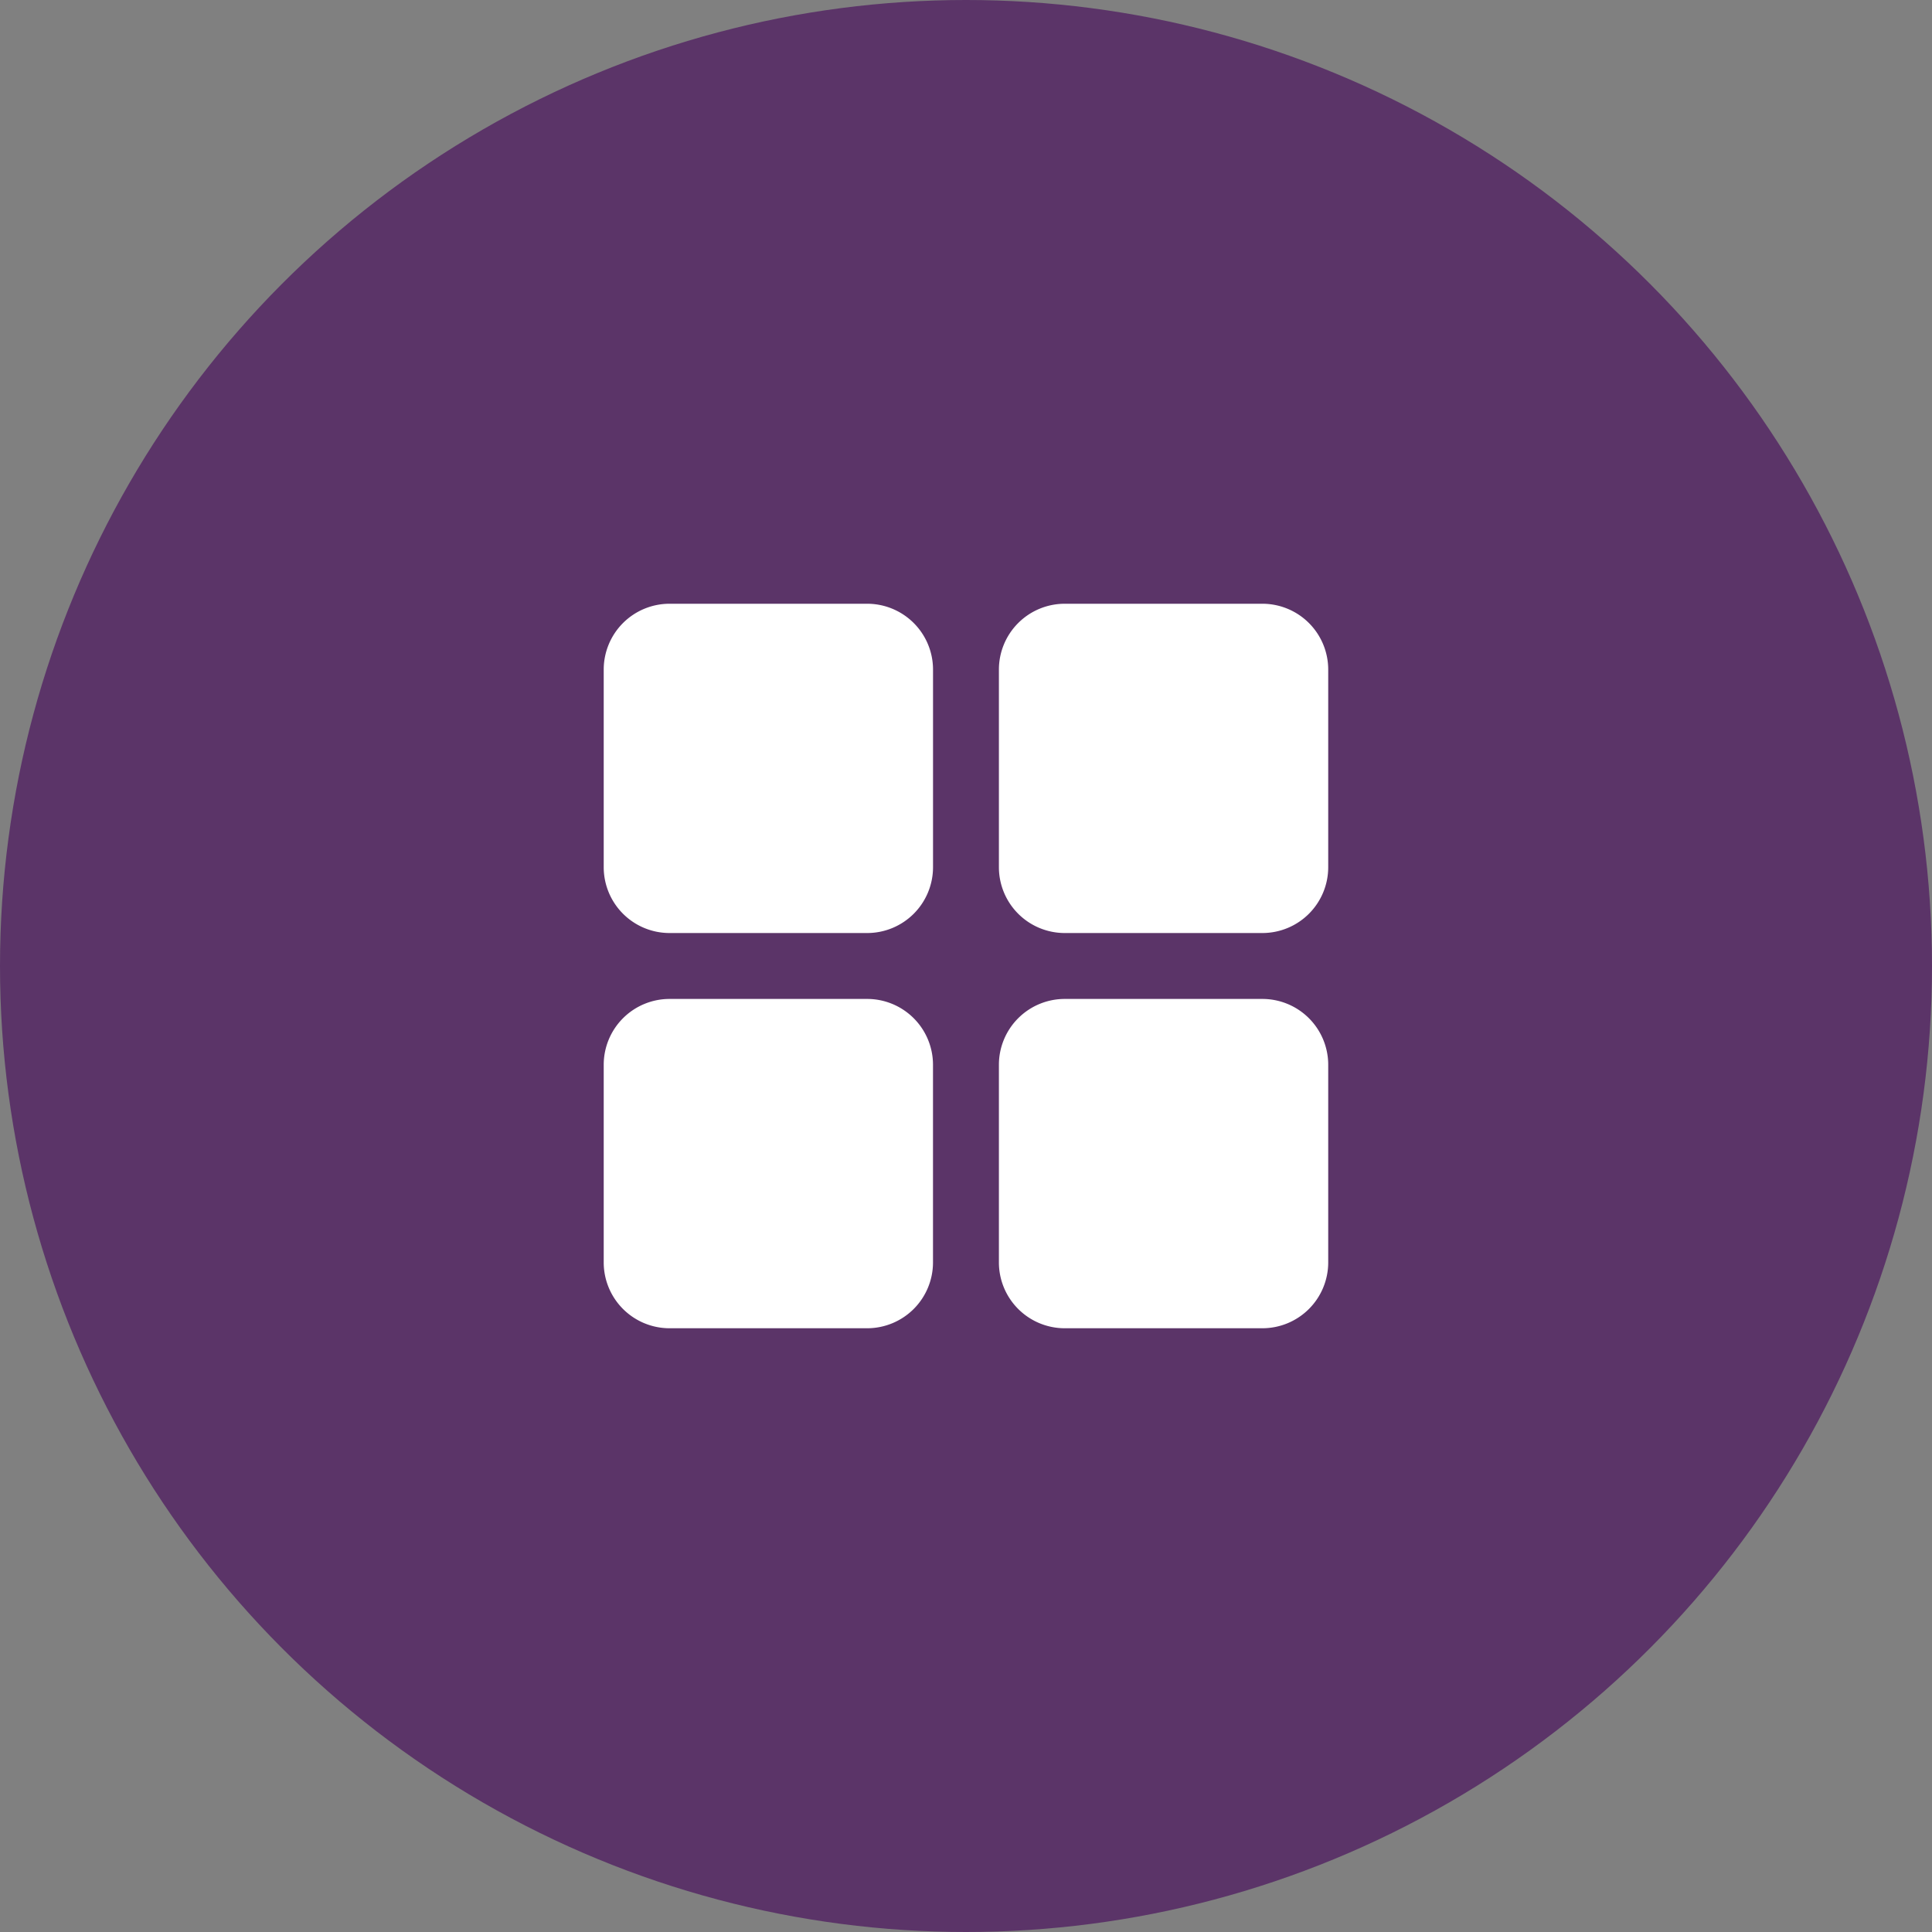 <svg id="グループ_193749" data-name="グループ 193749" xmlns="http://www.w3.org/2000/svg" width="60" height="60" viewBox="0 0 60 60">
  <rect x="0" y="0" width="60" height="60" fill="#808080" stroke="none"/>
  <circle id="楕円形_6421" data-name="楕円形 6421" cx="30" cy="30" r="30" transform="translate(0 0)" fill="#5b3468"/>
  <path id="パス_1323994" data-name="パス 1323994" d="M50.227,42.045v6.136a2.045,2.045,0,0,1-2.045,2.045H42.045A2.045,2.045,0,0,1,40,48.182V42.045A2.045,2.045,0,0,1,42.045,40h6.136A2.045,2.045,0,0,1,50.227,42.045ZM60.455,40H54.318a2.045,2.045,0,0,0-2.045,2.045v6.136a2.045,2.045,0,0,0,2.045,2.045h6.136A2.045,2.045,0,0,0,62.5,48.182V42.045A2.045,2.045,0,0,0,60.455,40ZM48.182,52.273H42.045A2.045,2.045,0,0,0,40,54.318v6.136A2.045,2.045,0,0,0,42.045,62.5h6.136a2.045,2.045,0,0,0,2.045-2.045V54.318A2.045,2.045,0,0,0,48.182,52.273Zm12.273,0H54.318a2.045,2.045,0,0,0-2.045,2.045v6.136A2.045,2.045,0,0,0,54.318,62.5h6.136A2.045,2.045,0,0,0,62.5,60.455V54.318A2.045,2.045,0,0,0,60.455,52.273Z" transform="translate(-21.251 -21.25)" fill="#fff"/>
</svg>

